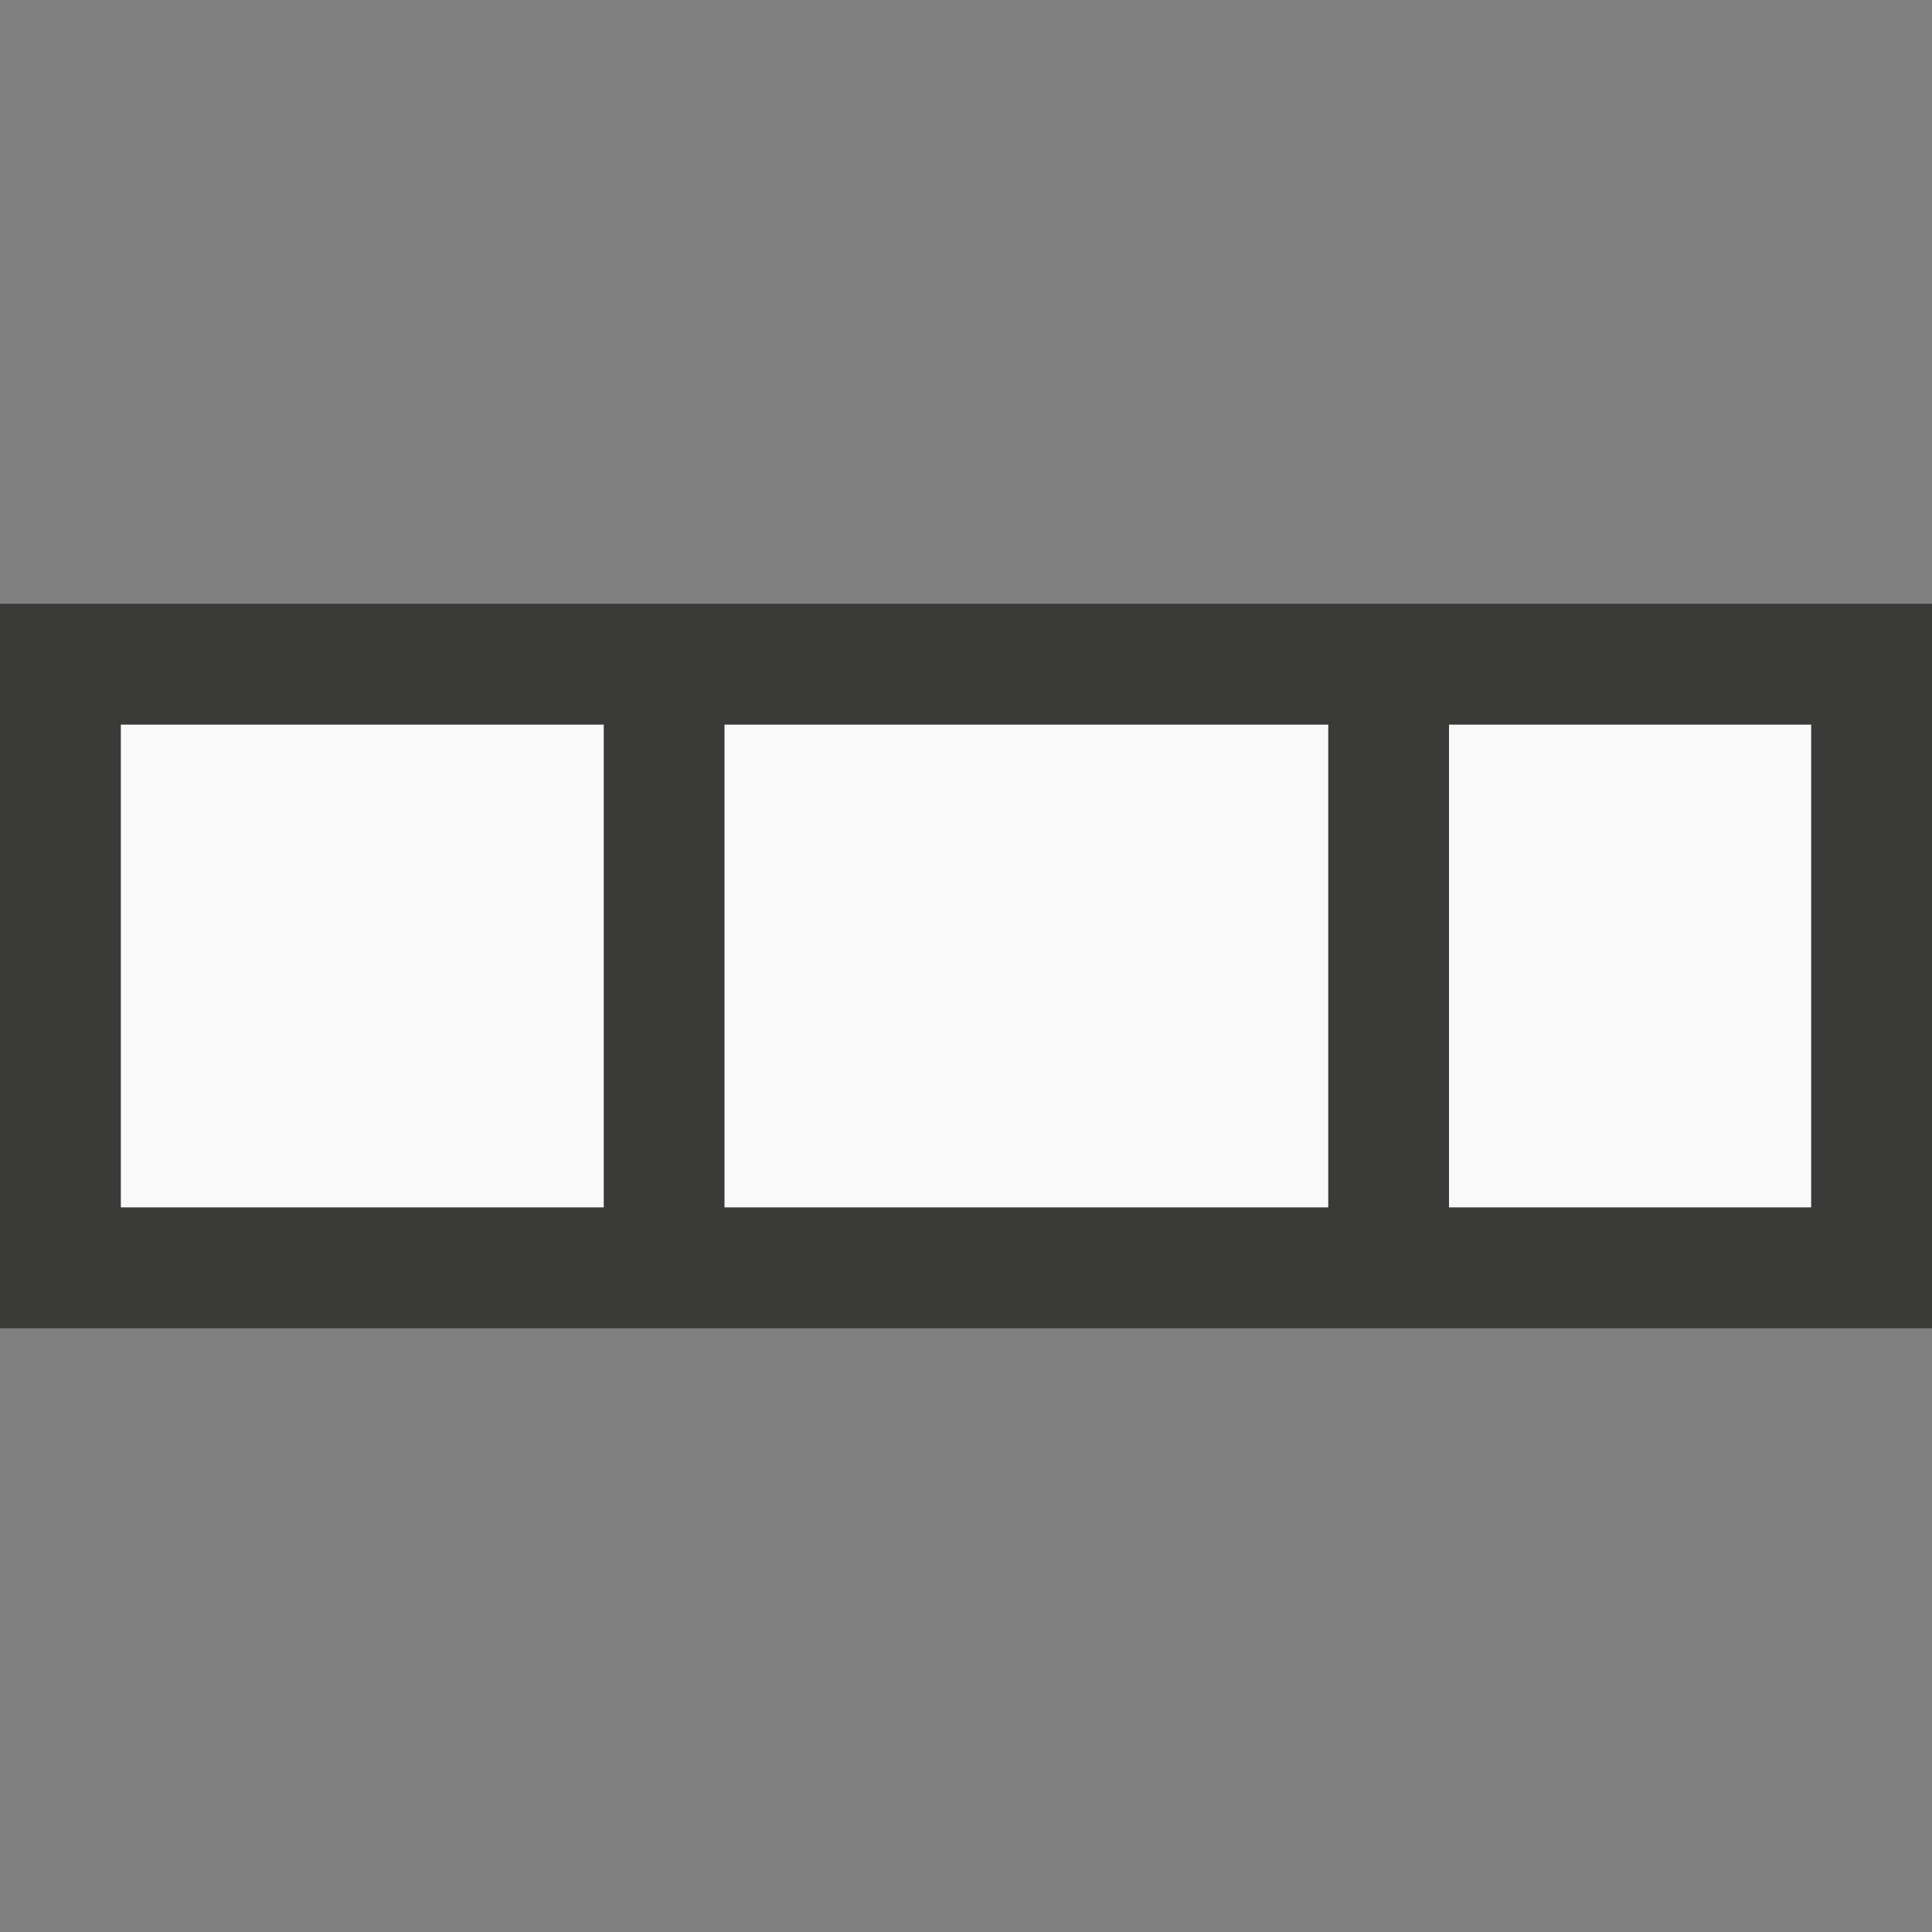 <svg viewBox="0 0 16 16" xmlns="http://www.w3.org/2000/svg"><rect x="0" y="0" width="16" height="16" fill="#808080" stroke="none"/>/&amp;gt;<path d="m1 6v4h14v-4z" fill="#fafafa" fill-opacity=".992"/><path d="m0 5v6h16v-6zm1 1h4v4h-4zm5 0h5v4h-5zm6 0h3v4h-3z" fill="#3a3a38"/></svg>